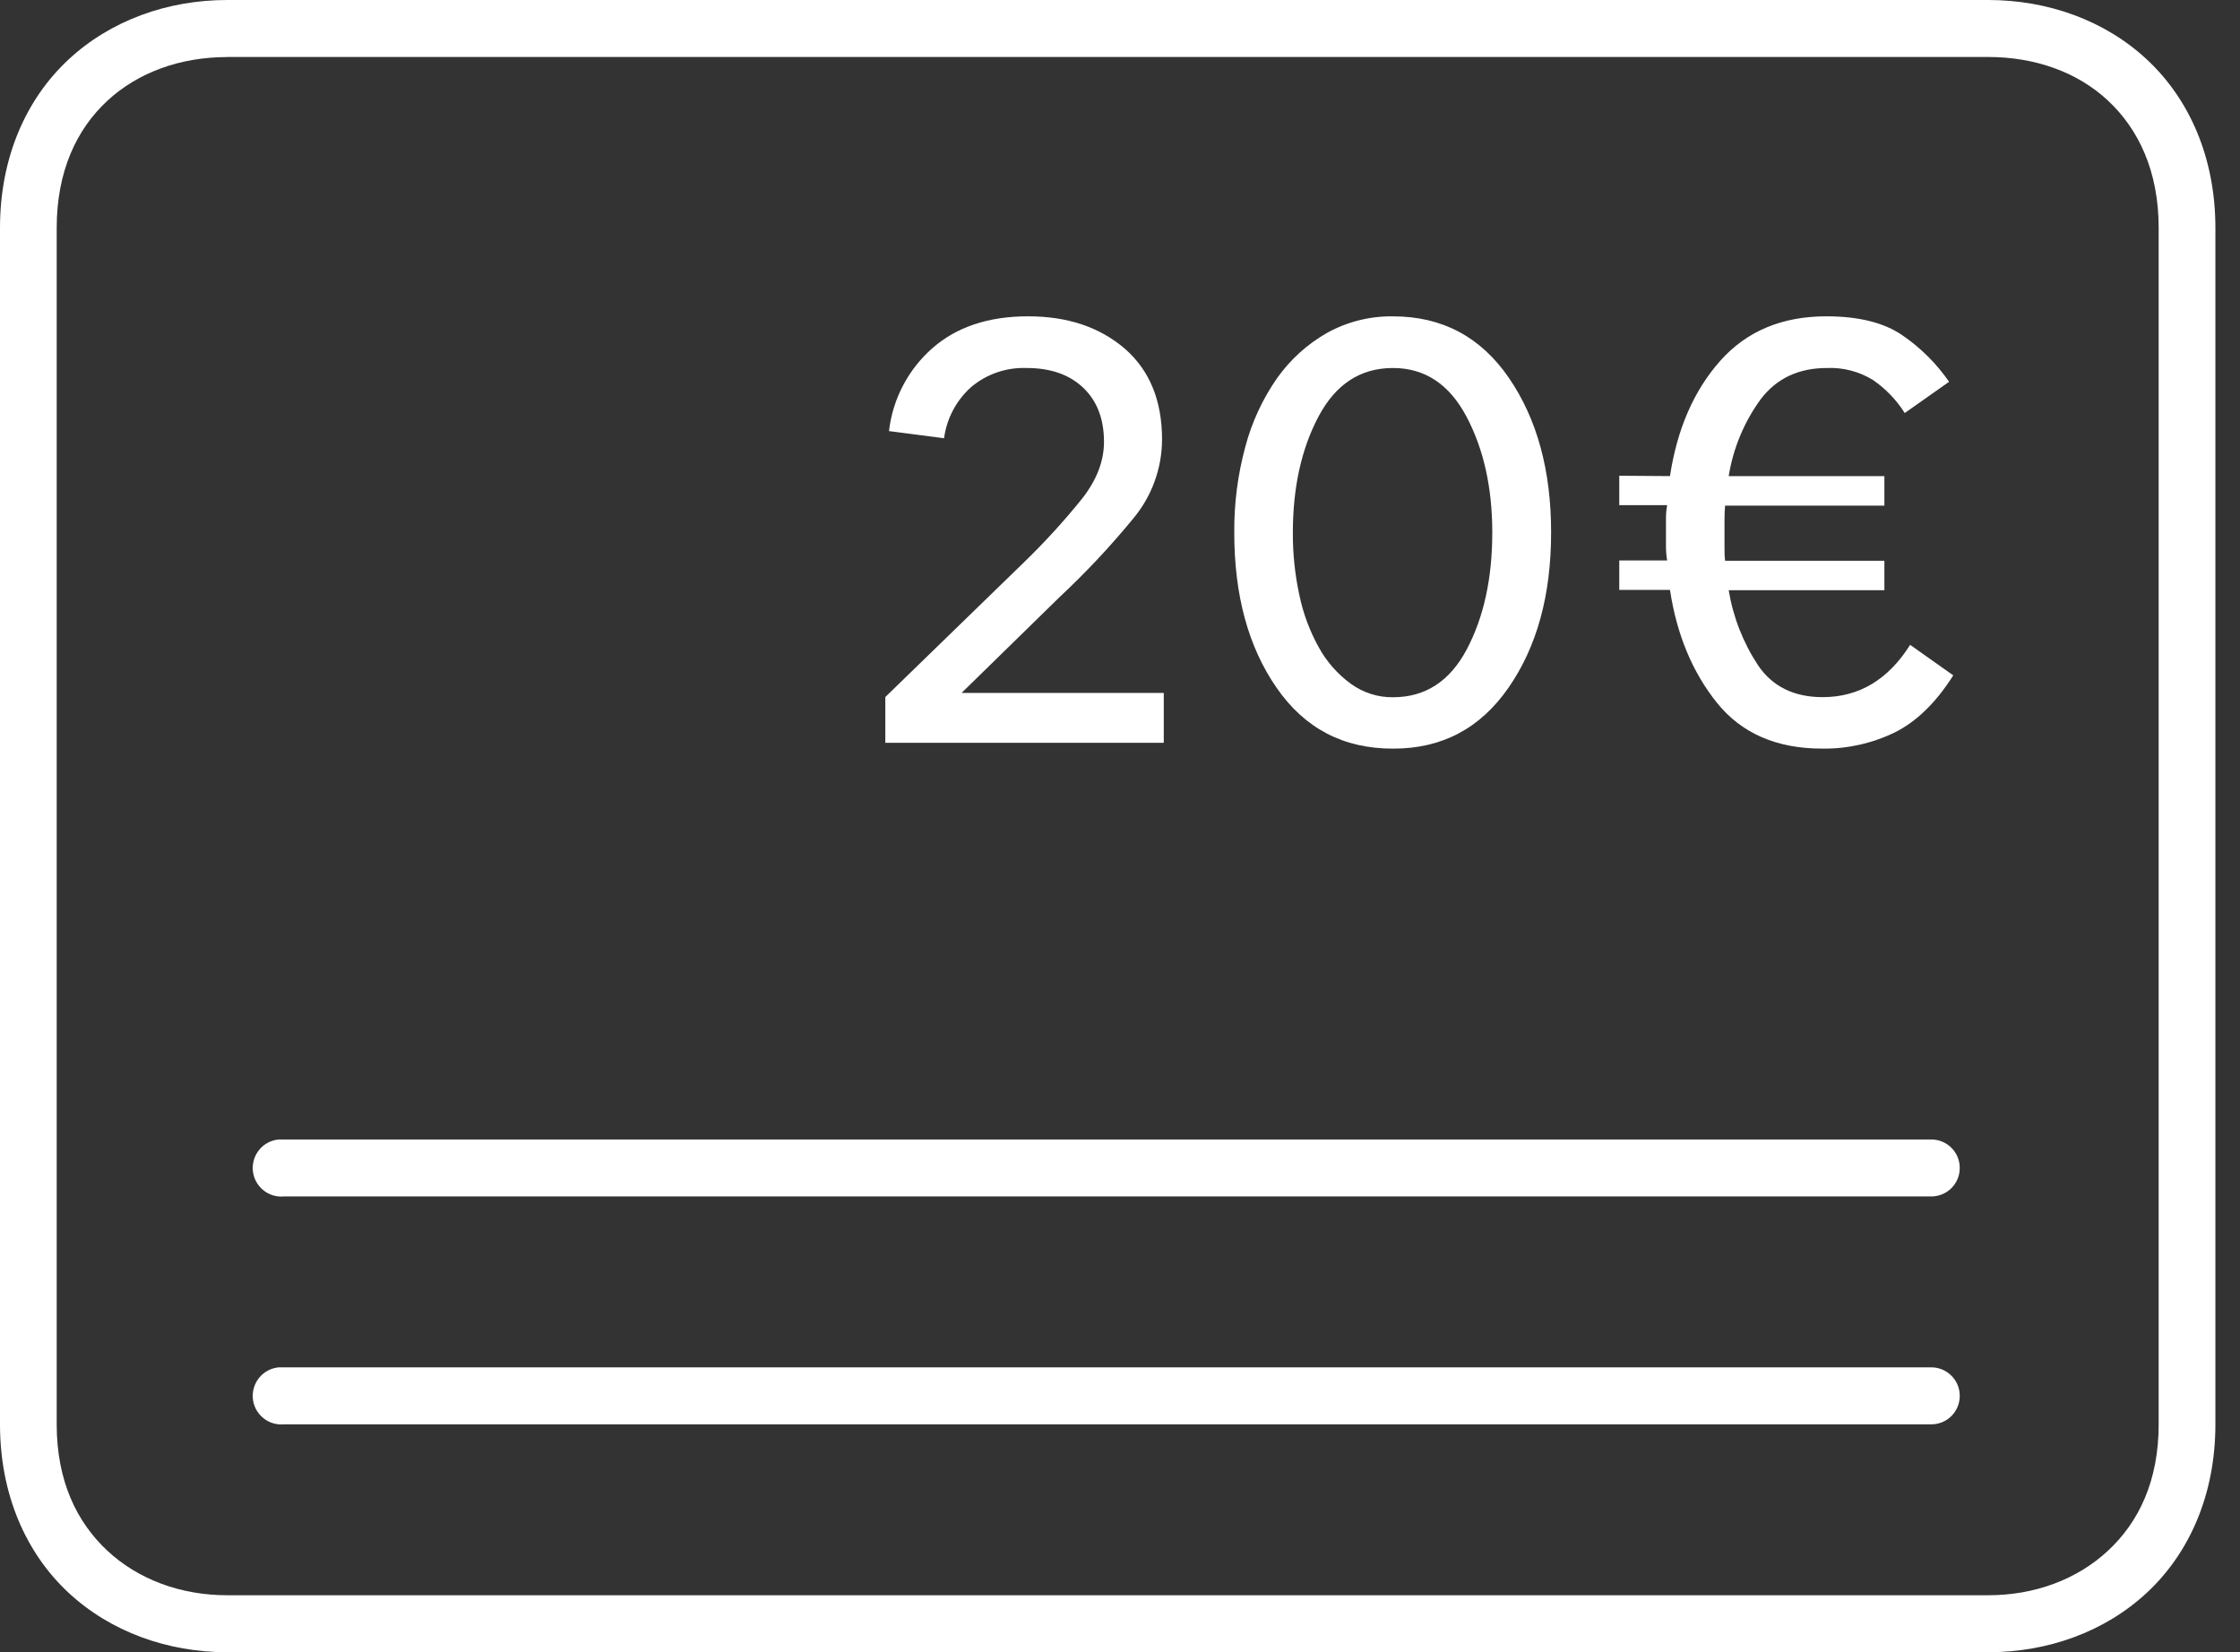 <svg width="61" height="45" viewBox="0 0 61 45" fill="none" xmlns="http://www.w3.org/2000/svg">
<rect x="0" y="0" width="61" height="45" fill="#333333" stroke="none"/>
<path d="M6.188 0C4.565 0 3.011 0.554 1.862 1.625C0.713 2.696 0 4.287 0 6.207V38.793C0 40.712 0.713 42.304 1.862 43.375C3.011 44.446 4.566 45 6.188 45H54.142C55.765 45 57.319 44.446 58.468 43.375C59.617 42.304 60.33 40.713 60.33 38.793V6.207C60.33 4.288 59.617 2.696 58.469 1.625C57.322 0.554 55.765 0 54.142 0H6.188ZM6.188 1.552H54.142C55.414 1.552 56.57 1.96 57.404 2.739C58.239 3.518 58.785 4.665 58.785 6.203V38.793C58.785 40.335 58.243 41.457 57.404 42.236C56.566 43.015 55.415 43.448 54.142 43.448H6.188C4.916 43.448 3.761 43.015 2.925 42.236C2.09 41.457 1.544 40.335 1.544 38.793V6.207C1.544 4.665 2.087 3.519 2.925 2.743C3.764 1.967 4.916 1.554 6.188 1.554V1.552ZM7.59 31.035C7.384 31.053 7.195 31.152 7.063 31.311C6.931 31.469 6.867 31.674 6.885 31.88C6.903 32.085 7.003 32.275 7.161 32.408C7.319 32.541 7.523 32.605 7.728 32.586H52.595C52.697 32.586 52.797 32.566 52.891 32.527C52.985 32.488 53.07 32.431 53.142 32.359C53.214 32.287 53.271 32.201 53.31 32.107C53.349 32.013 53.368 31.912 53.368 31.81C53.368 31.709 53.349 31.608 53.31 31.513C53.271 31.419 53.214 31.334 53.142 31.262C53.07 31.19 52.985 31.133 52.891 31.093C52.797 31.055 52.697 31.035 52.595 31.035H7.59ZM7.59 37.241C7.384 37.26 7.195 37.359 7.063 37.518C6.931 37.676 6.867 37.881 6.885 38.087C6.903 38.292 7.003 38.482 7.161 38.615C7.319 38.747 7.523 38.812 7.728 38.793H52.595C52.697 38.793 52.797 38.773 52.891 38.734C52.985 38.695 53.07 38.638 53.142 38.566C53.214 38.494 53.271 38.408 53.31 38.314C53.349 38.22 53.368 38.119 53.368 38.017C53.368 37.915 53.349 37.815 53.31 37.72C53.271 37.626 53.214 37.541 53.142 37.469C53.07 37.397 52.985 37.339 52.891 37.3C52.797 37.261 52.697 37.241 52.595 37.241H7.59Z" fill="white"/>
<path d="M27.876 15.324C28.442 14.776 28.974 14.194 29.468 13.581C29.865 13.074 30.064 12.558 30.064 12.035C30.064 11.412 29.876 10.921 29.5 10.562C29.124 10.203 28.611 10.023 27.959 10.023C27.41 10.002 26.872 10.185 26.451 10.538C26.044 10.9 25.781 11.396 25.709 11.936L24.209 11.741C24.31 10.867 24.732 10.062 25.391 9.483C26.049 8.905 26.916 8.616 27.992 8.615C29.068 8.614 29.949 8.909 30.634 9.499C31.308 10.088 31.645 10.912 31.645 11.97C31.643 12.763 31.361 13.531 30.849 14.136C30.234 14.886 29.569 15.594 28.861 16.256L26.185 18.873H31.692V20.231H24.109V18.984L27.876 15.324Z" fill="white"/>
<path d="M34.761 18.727C33.994 17.618 33.611 16.211 33.612 14.505C33.605 13.716 33.706 12.929 33.913 12.167C34.09 11.498 34.382 10.867 34.777 10.3C35.136 9.794 35.6 9.372 36.139 9.066C36.689 8.762 37.307 8.607 37.935 8.616C39.272 8.616 40.324 9.175 41.091 10.293C41.858 11.412 42.241 12.816 42.24 14.505C42.24 16.207 41.854 17.614 41.082 18.727C40.311 19.84 39.262 20.394 37.935 20.389C36.586 20.393 35.528 19.839 34.761 18.727ZM39.947 17.679C40.407 16.806 40.638 15.748 40.638 14.505C40.638 13.284 40.404 12.232 39.936 11.348C39.468 10.464 38.8 10.022 37.931 10.023C37.049 10.023 36.375 10.462 35.909 11.339C35.442 12.217 35.208 13.272 35.207 14.505C35.204 15.08 35.264 15.653 35.386 16.215C35.49 16.714 35.669 17.193 35.917 17.638C36.131 18.025 36.426 18.36 36.783 18.621C37.119 18.867 37.525 18.996 37.94 18.99C38.817 18.989 39.486 18.552 39.947 17.679Z" fill="white"/>
<path d="M45.477 12.967C45.673 11.679 46.13 10.633 46.847 9.826C47.564 9.02 48.526 8.616 49.734 8.615C50.615 8.615 51.305 8.787 51.805 9.131C52.303 9.472 52.734 9.901 53.078 10.398L51.87 11.249C51.646 10.894 51.352 10.588 51.006 10.35C50.629 10.118 50.192 10.004 49.75 10.023C48.979 10.023 48.378 10.306 47.948 10.873C47.496 11.492 47.198 12.21 47.076 12.967H51.316V13.772H46.978C46.967 13.902 46.962 14.028 46.962 14.147V14.88C46.962 15.011 46.962 15.142 46.978 15.272H51.316V16.075H47.076C47.196 16.805 47.468 17.502 47.875 18.119C48.266 18.698 48.853 18.987 49.636 18.987C50.625 18.987 51.419 18.512 52.017 17.563L53.192 18.394C52.724 19.133 52.194 19.651 51.601 19.947C50.984 20.247 50.306 20.399 49.62 20.389C48.38 20.389 47.426 19.973 46.757 19.142C46.089 18.311 45.662 17.285 45.477 16.066H44.096V15.264H45.4C45.378 15.137 45.368 15.009 45.368 14.88V14.127C45.367 14.004 45.378 13.881 45.4 13.759H44.096V12.957L45.477 12.967Z" fill="white"/>
</svg>
